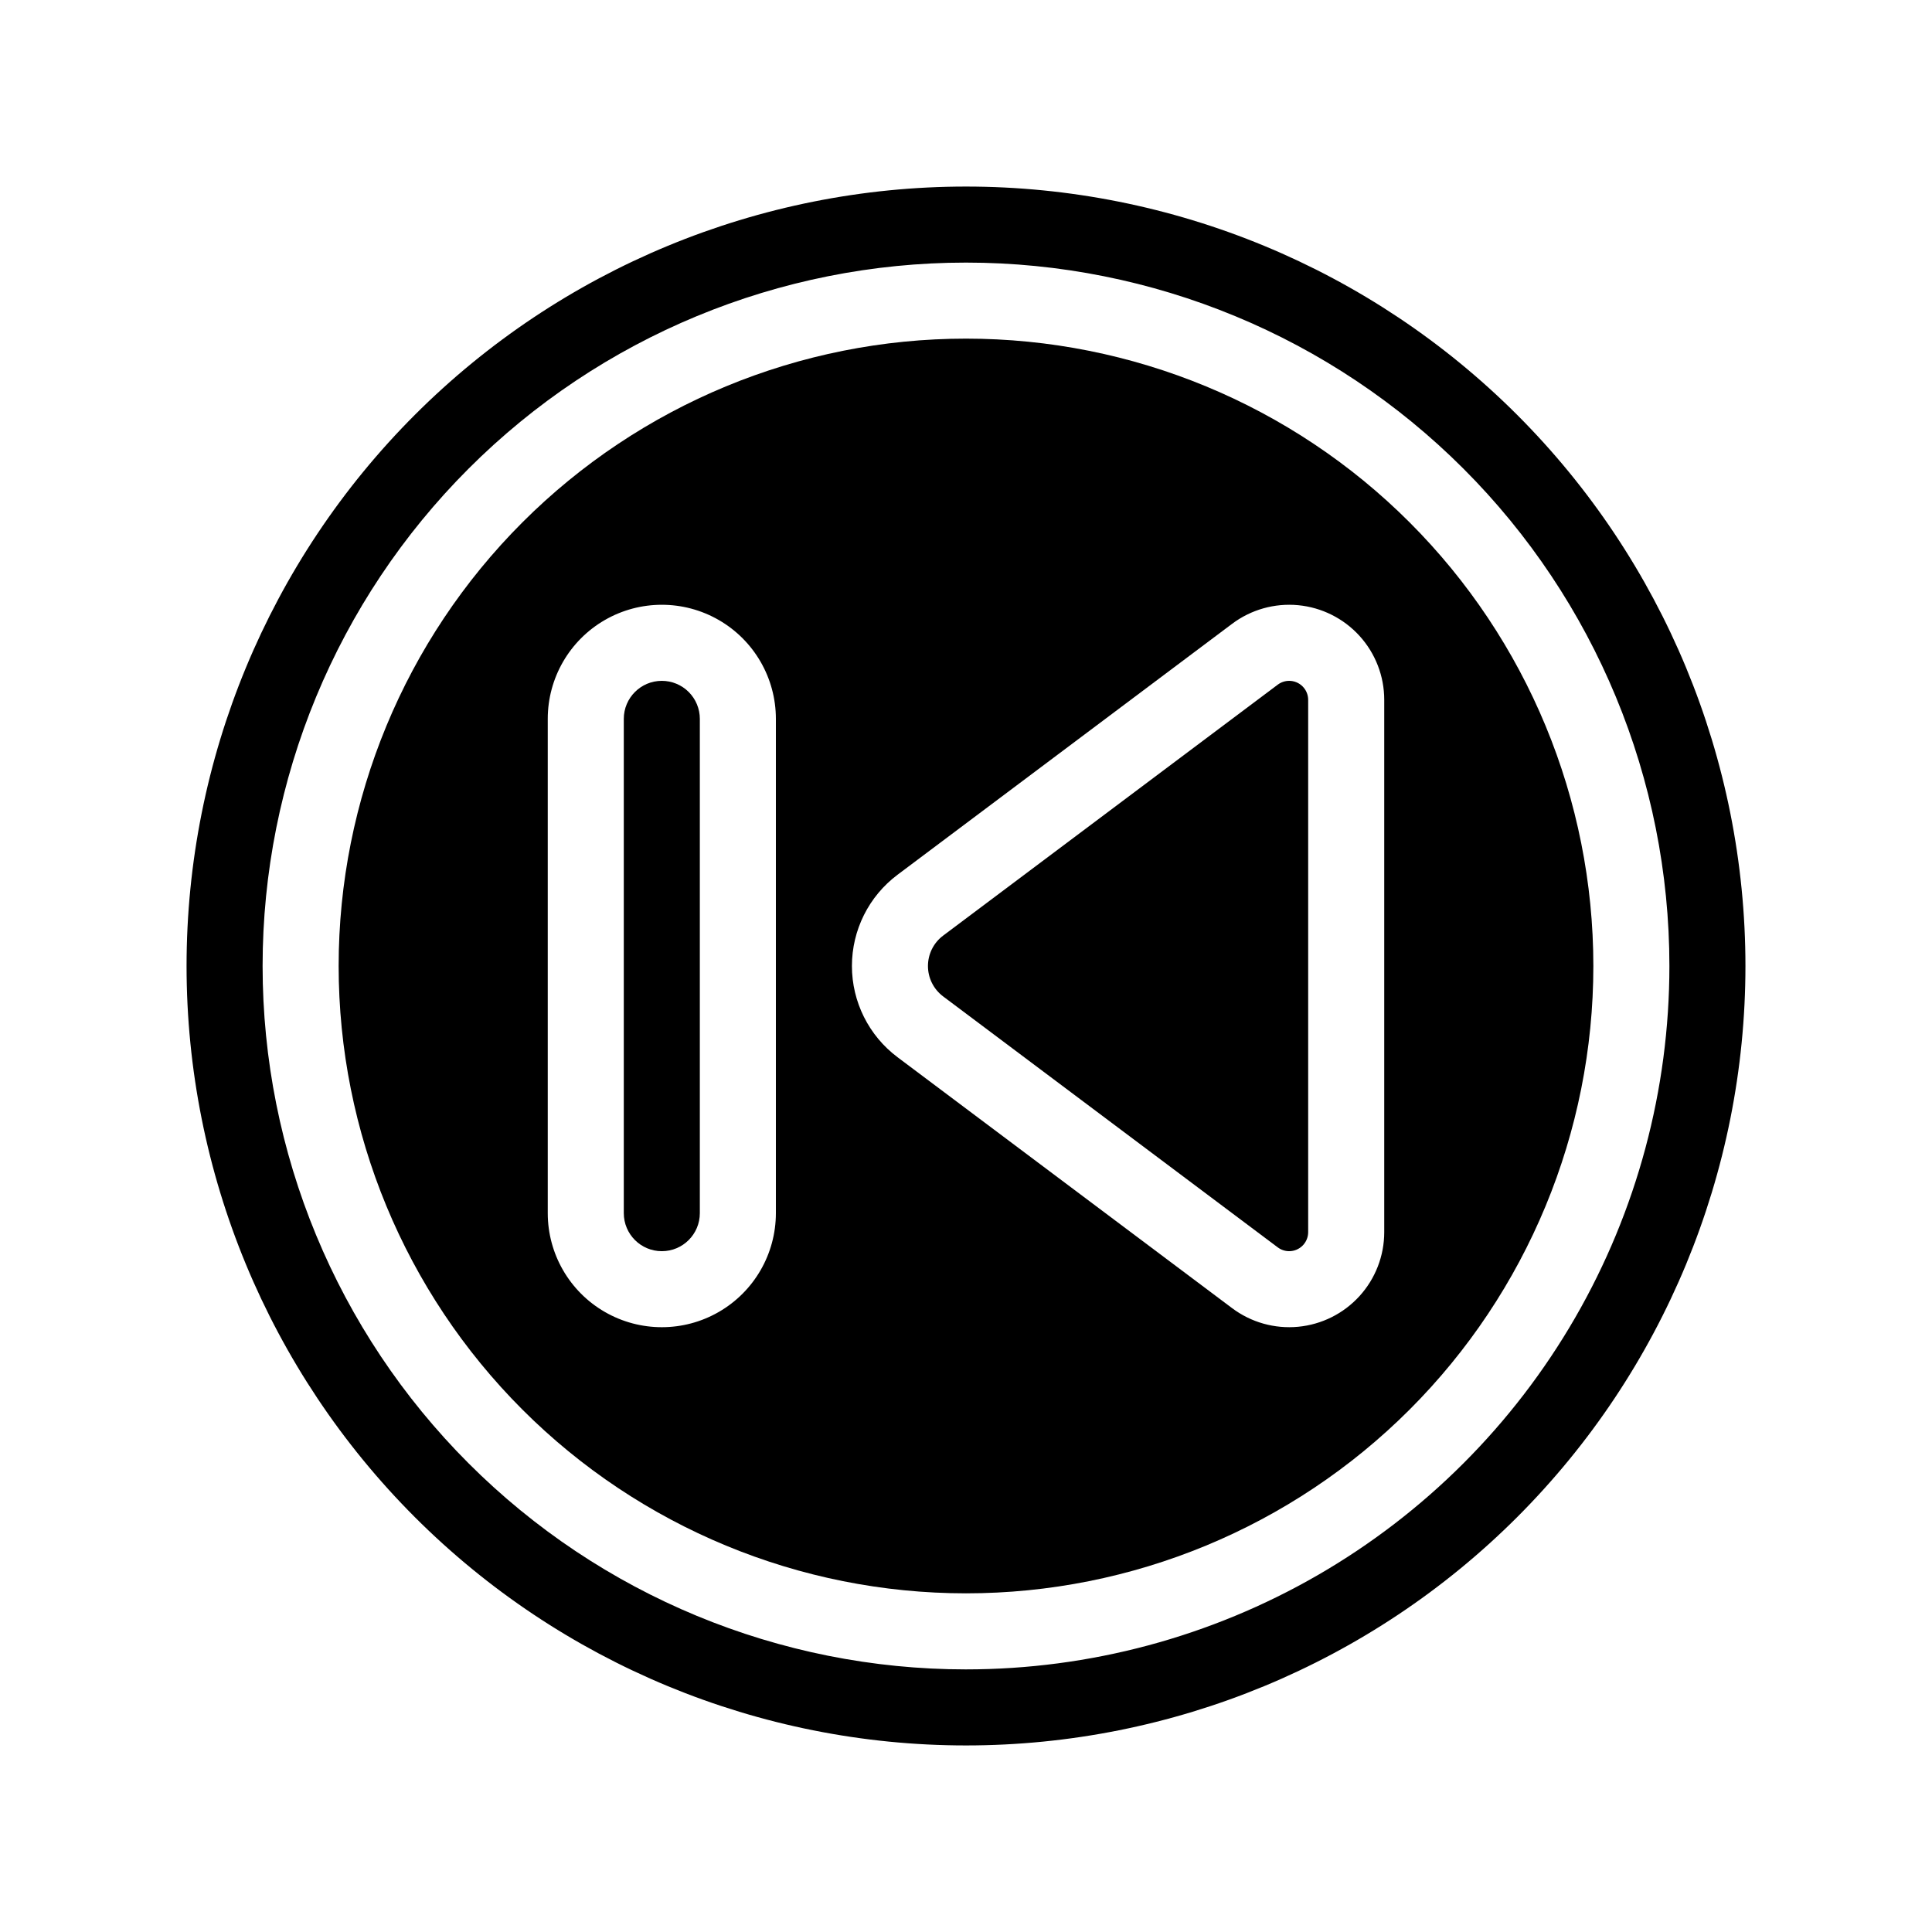 <?xml version="1.0" encoding="UTF-8"?>
<!-- Uploaded to: SVG Repo, www.svgrepo.com, Generator: SVG Repo Mixer Tools -->
<svg fill="#000000" width="800px" height="800px" version="1.1" viewBox="144 144 512 512" xmlns="http://www.w3.org/2000/svg">
 <g>
  <path d="m400 193.44c-54.785 0-107.32 21.762-146.06 60.5s-60.5 91.277-60.5 146.06c0 54.781 21.762 107.32 60.5 146.06 38.738 38.738 91.277 60.5 146.06 60.5 54.781 0 107.32-21.762 146.06-60.5 38.738-38.738 60.5-91.277 60.5-146.06 0-54.785-21.762-107.32-60.5-146.06-38.738-38.738-91.277-60.5-146.06-60.5zm0 392.97v-0.004c-49.441 0-96.855-19.637-131.81-54.598-34.961-34.957-54.598-82.371-54.598-131.81 0-49.441 19.637-96.855 54.598-131.81 34.957-34.961 82.371-54.598 131.81-54.598 49.438 0 96.852 19.637 131.81 54.598 34.961 34.957 54.598 82.371 54.598 131.81 0 32.719-8.613 64.867-24.973 93.203-16.359 28.34-39.891 51.871-68.23 68.23-28.336 16.359-60.484 24.973-93.203 24.973z"/>
  <path d="m400 233.74c-44.094 0-86.383 17.516-117.56 48.695s-48.695 73.469-48.695 117.56 17.516 86.379 48.695 117.56c31.18 31.18 73.469 48.695 117.56 48.695s86.379-17.516 117.56-48.695c31.18-31.18 48.695-73.465 48.695-117.56s-17.516-86.383-48.695-117.56c-31.18-31.18-73.465-48.695-117.56-48.695zm-50.383 231.75c0 10.801-5.762 20.781-15.113 26.18-9.352 5.402-20.875 5.402-30.23 0-9.352-5.398-15.113-15.379-15.113-26.18v-130.99c0-10.801 5.762-20.781 15.113-26.18 9.355-5.398 20.879-5.398 30.23 0 9.352 5.398 15.113 15.379 15.113 26.18zm161.22 5.039c0 6.269-2.336 12.312-6.555 16.949-4.219 4.641-10.016 7.535-16.254 8.129-6.242 0.594-12.48-1.164-17.496-4.926l-88.668-66.504c-7.613-5.707-12.094-14.668-12.094-24.18 0-9.516 4.481-18.477 12.094-24.184l88.668-66.504c5.016-3.762 11.254-5.516 17.496-4.926 6.238 0.594 12.035 3.492 16.254 8.129s6.555 10.68 6.555 16.949z"/>
  <path d="m319.39 324.43c-5.566 0-10.078 4.512-10.078 10.078v130.99c0 5.566 4.512 10.078 10.078 10.078 5.562 0 10.074-4.512 10.074-10.078v-130.99c0-2.672-1.062-5.234-2.949-7.125-1.891-1.891-4.453-2.953-7.125-2.953z"/>
  <path d="m485.64 324.43c-1.09 0-2.148 0.355-3.019 1.008l-88.672 66.504c-2.539 1.902-4.031 4.891-4.031 8.062s1.492 6.156 4.031 8.059l88.672 66.504c0.871 0.652 1.93 1.008 3.019 1.008 1.336 0 2.621-0.531 3.562-1.477 0.945-0.945 1.477-2.227 1.477-3.562v-141.07c0-1.336-0.531-2.617-1.477-3.562-0.941-0.945-2.227-1.477-3.562-1.477z"/>
 </g>
</svg>